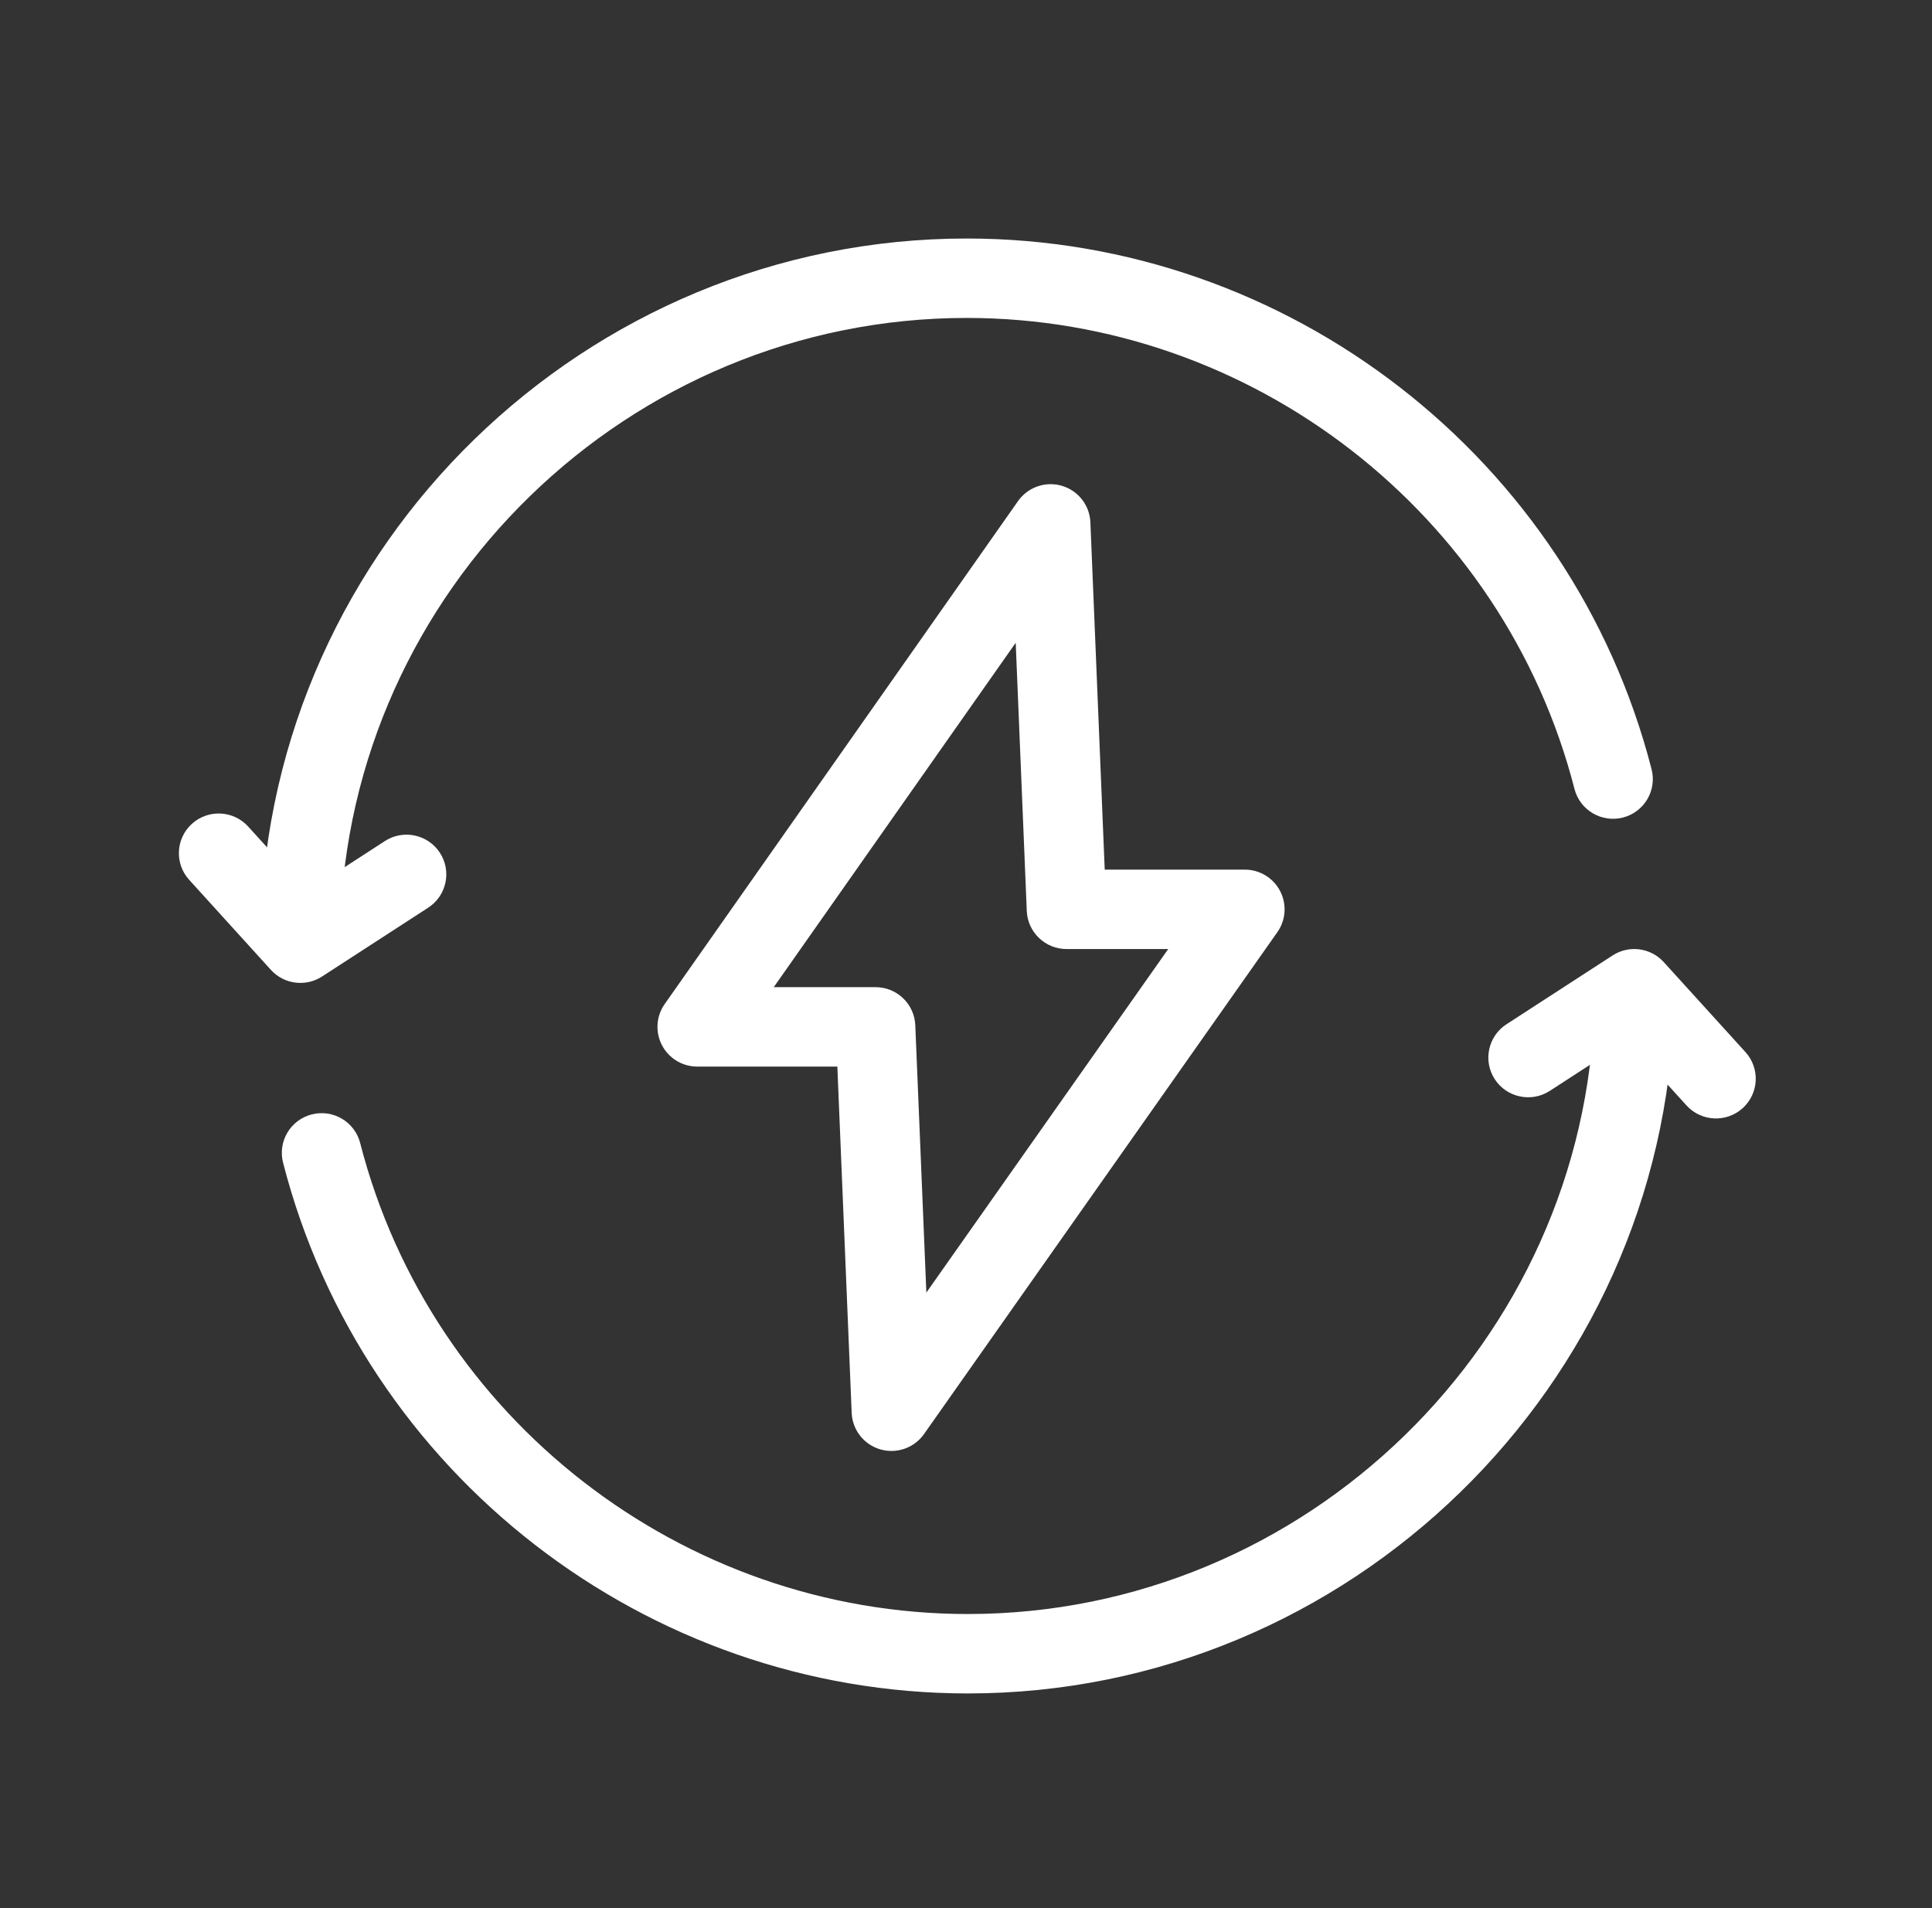 <svg width="81" height="80" viewBox="0 0 81 80" fill="none" xmlns="http://www.w3.org/2000/svg">
<rect x="0" y="0" width="81" height="80" fill="#333333" stroke="none"/>
<path fill-rule="evenodd" clip-rule="evenodd" d="M44.517 20.367C45.203 20.568 45.685 21.183 45.715 21.896L46.316 36.46H52.189C52.812 36.46 53.382 36.806 53.669 37.357C53.956 37.909 53.912 38.574 53.554 39.082L38.739 60.126C38.328 60.709 37.59 60.967 36.904 60.766C36.218 60.565 35.737 59.95 35.707 59.237L35.106 44.718H29.233C28.61 44.718 28.04 44.372 27.753 43.821C27.466 43.27 27.509 42.606 27.867 42.097L42.681 21.009C43.092 20.425 43.83 20.166 44.517 20.367ZM32.44 41.388H36.707C37.602 41.388 38.337 42.092 38.374 42.984L38.838 54.193L48.978 39.79H44.715C43.82 39.79 43.085 39.085 43.048 38.193L42.584 26.949L32.44 41.388Z" fill="white"/>
<path fill-rule="evenodd" clip-rule="evenodd" d="M8.048 34.538C8.731 33.921 9.786 33.973 10.405 34.654L12.876 37.377L16.134 35.264C16.906 34.763 17.939 34.981 18.442 35.752C18.944 36.523 18.725 37.554 17.952 38.056L13.503 40.941C12.816 41.387 11.907 41.269 11.357 40.663L7.932 36.889C7.313 36.208 7.365 35.155 8.048 34.538Z" fill="white"/>
<path fill-rule="evenodd" clip-rule="evenodd" d="M40.533 13.33C26.357 13.33 14.638 24.73 14.262 38.879C14.237 39.798 13.471 40.524 12.55 40.499C11.629 40.475 10.902 39.71 10.926 38.791C11.351 22.84 24.546 10 40.533 10C54.021 10 65.895 19.218 69.243 32.251C69.472 33.141 68.934 34.048 68.041 34.277C67.149 34.505 66.24 33.968 66.011 33.077C63.041 21.515 52.493 13.33 40.533 13.33Z" fill="white"/>
<path fill-rule="evenodd" clip-rule="evenodd" d="M67.608 40.059C68.294 39.613 69.203 39.731 69.753 40.337L73.179 44.11C73.797 44.792 73.745 45.845 73.062 46.462C72.38 47.079 71.325 47.027 70.706 46.346L68.234 43.623L64.977 45.736C64.205 46.237 63.171 46.018 62.669 45.248C62.167 44.477 62.386 43.445 63.159 42.944L67.608 40.059Z" fill="white"/>
<path fill-rule="evenodd" clip-rule="evenodd" d="M68.561 40.501C69.482 40.525 70.209 41.29 70.185 42.209C69.76 58.114 56.567 71 40.578 71C27.09 71 15.216 61.782 11.868 48.749C11.639 47.859 12.177 46.952 13.07 46.723C13.963 46.495 14.871 47.032 15.1 47.922C18.07 59.485 28.618 67.67 40.578 67.67C54.752 67.67 66.473 56.228 66.849 42.12C66.874 41.201 67.64 40.476 68.561 40.501Z" fill="white"/>
</svg>
